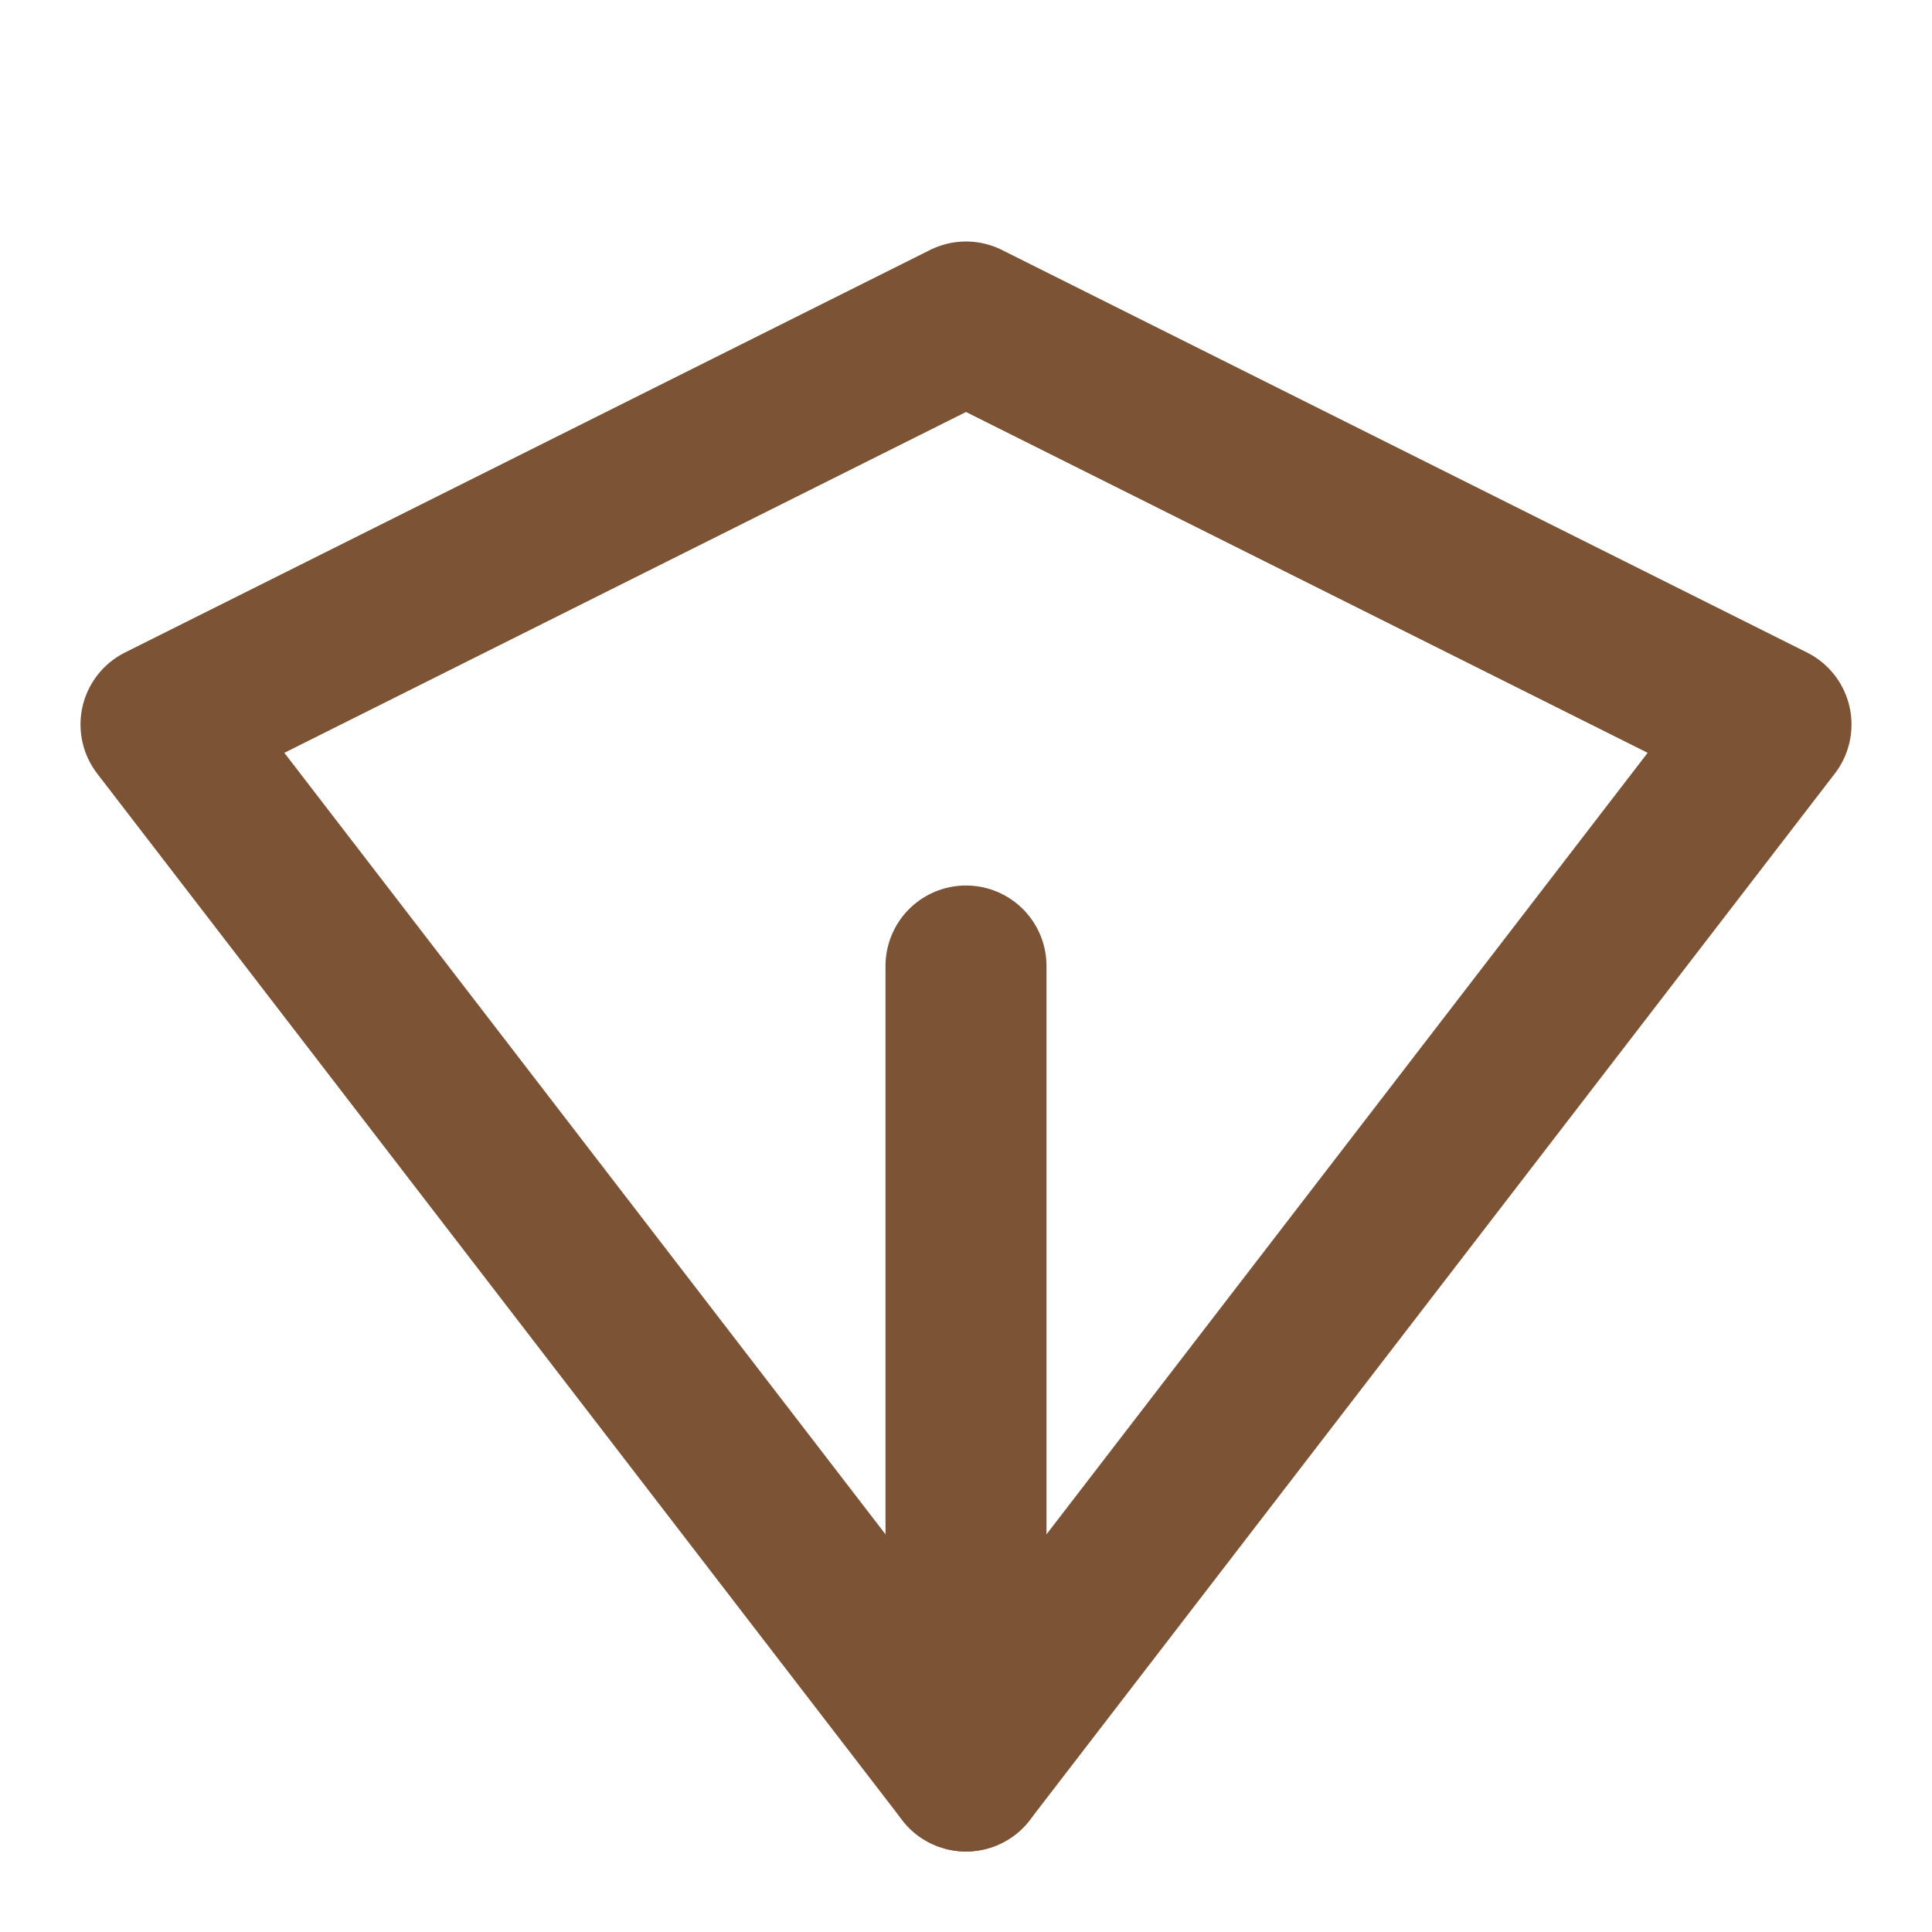 <?xml version="1.0" encoding="UTF-8"?> <svg xmlns="http://www.w3.org/2000/svg" width="24" height="24" viewBox="0 0 24 24" fill="none" stroke="#7d5336" stroke-width="2" stroke-linecap="round" stroke-linejoin="round" class="text-primary"><path d="m22 9-10 13L2 9l10-5 10 5Z"></path><path d="M12 22V12"></path></svg> 